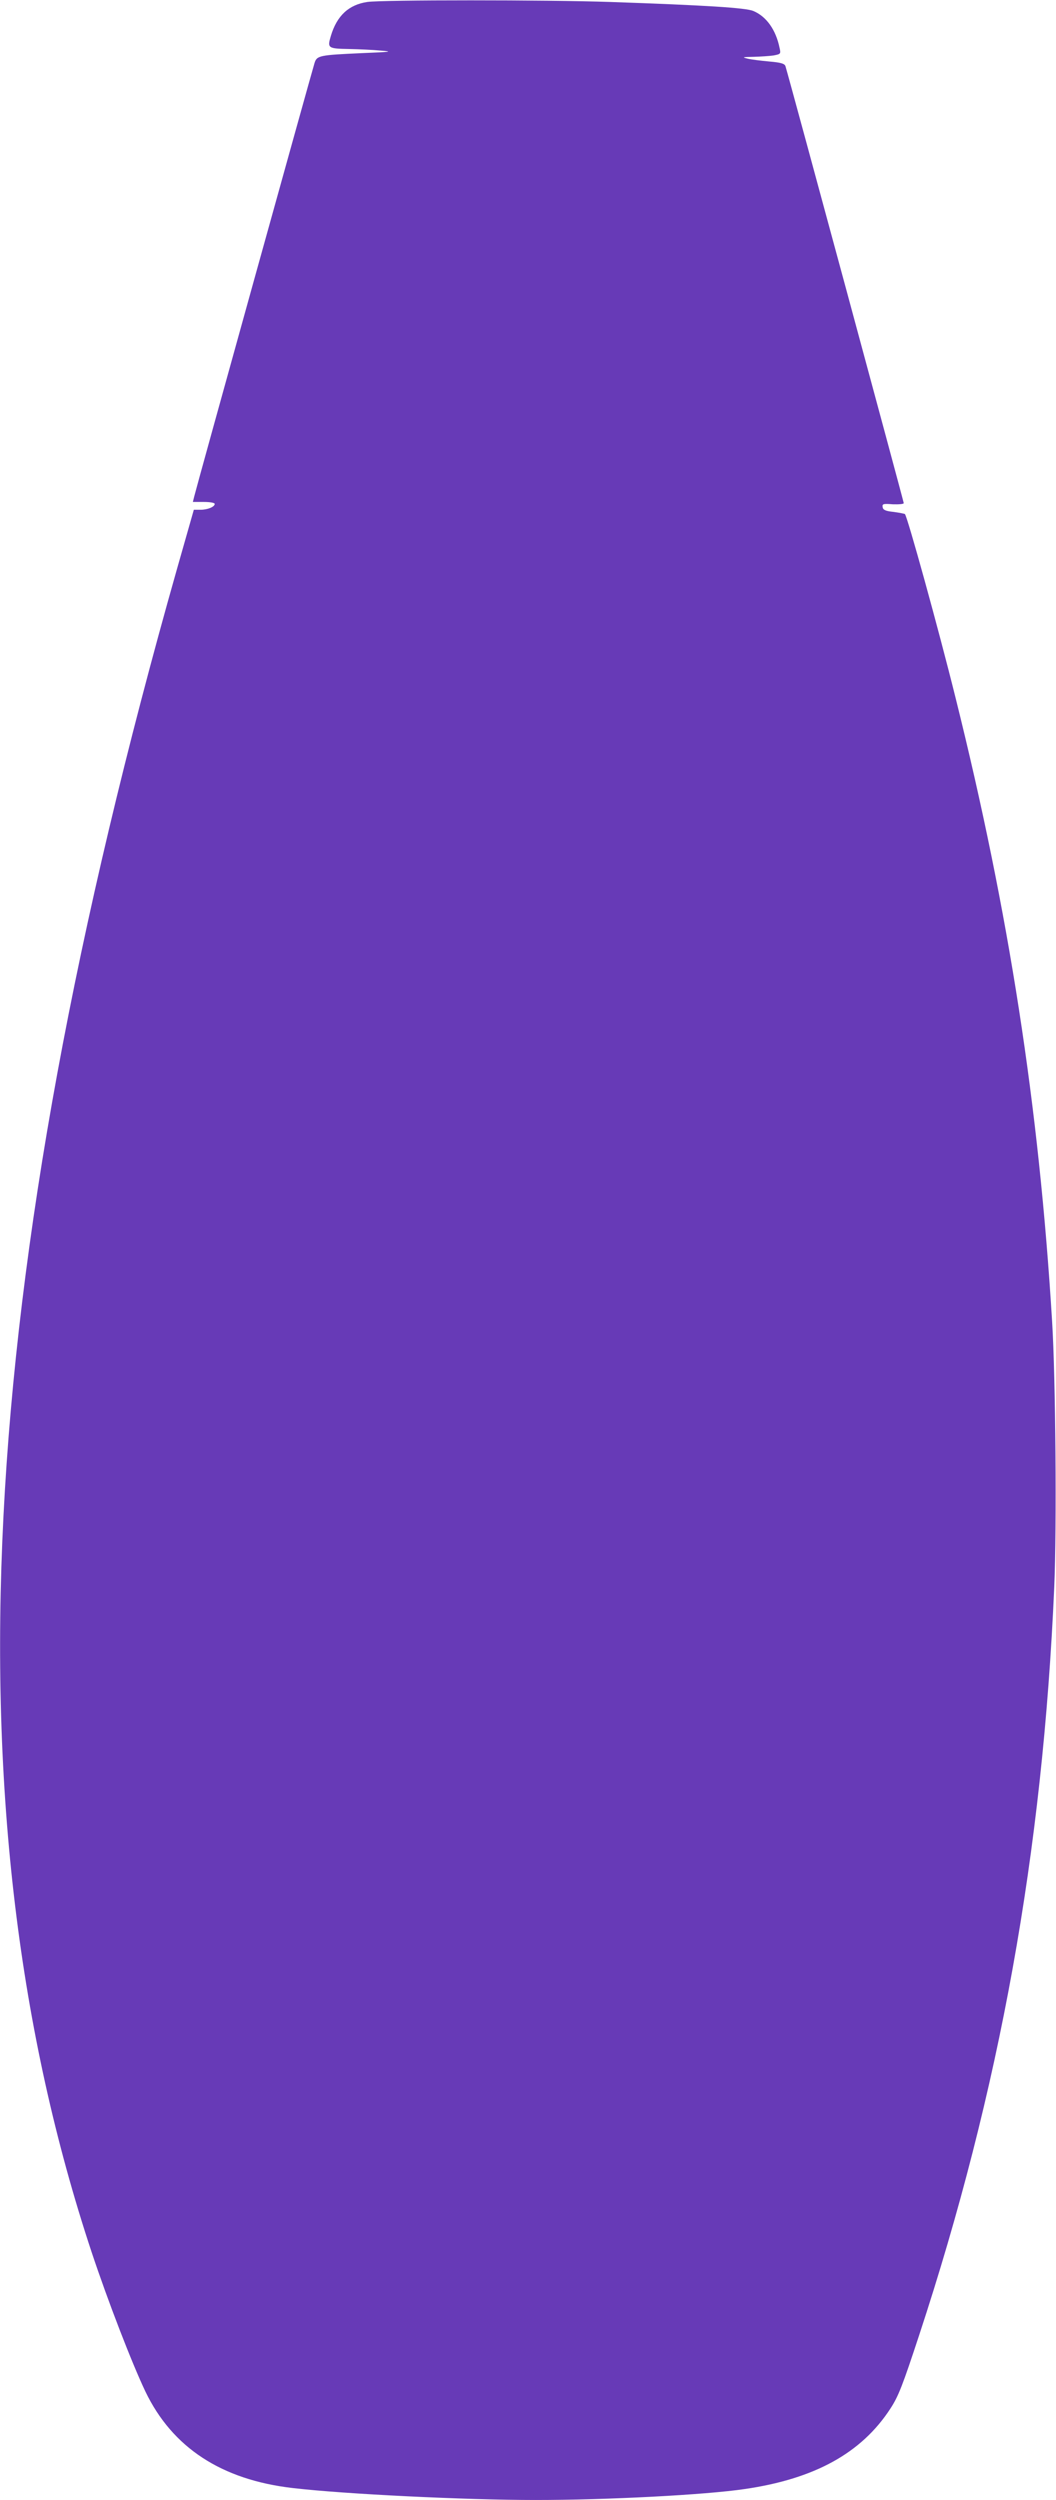 <?xml version="1.0" standalone="no"?>
<!DOCTYPE svg PUBLIC "-//W3C//DTD SVG 20010904//EN"
 "http://www.w3.org/TR/2001/REC-SVG-20010904/DTD/svg10.dtd">
<svg version="1.0" xmlns="http://www.w3.org/2000/svg"
 width="541pt" height="1280pt" viewBox="0 0 541 1280"
 preserveAspectRatio="xMidYMid meet">
<g transform="translate(0,1280) scale(0.1,-0.1)"
fill="#673ab7" stroke="none">
<path d="M1882 12790 c-95 -14 -156 -70 -187 -174 -19 -63 -15 -65 95 -67 47
-1 119 -4 160 -8 66 -5 55 -7 -95 -13 -220 -10 -232 -12 -244 -52 -11 -34
-606 -2175 -616 -2218 l-7 -28 56 0 c31 0 56 -4 56 -10 0 -15 -36 -30 -73 -30
l-34 0 -86 -302 c-1044 -3680 -1181 -6375 -438 -8618 84 -252 206 -568 276
-715 138 -287 390 -452 756 -494 265 -31 883 -61 1244 -61 367 0 867 26 1070
56 358 52 598 184 746 411 42 64 63 119 148 377 413 1255 633 2473 692 3831
13 303 7 1071 -11 1360 -67 1100 -221 2094 -494 3190 -89 359 -247 929 -260
943 -3 2 -29 7 -58 11 -40 4 -54 10 -56 24 -3 17 2 19 52 15 31 -1 56 1 56 6
0 7 -584 2165 -606 2237 -4 13 -23 19 -82 24 -43 4 -94 10 -113 15 -29 7 -25
8 31 9 36 1 82 4 103 7 36 7 38 8 31 38 -19 94 -68 162 -135 190 -39 16 -240
29 -734 46 -324 11 -1165 11 -1243 0z"/>
</g>
</svg>
